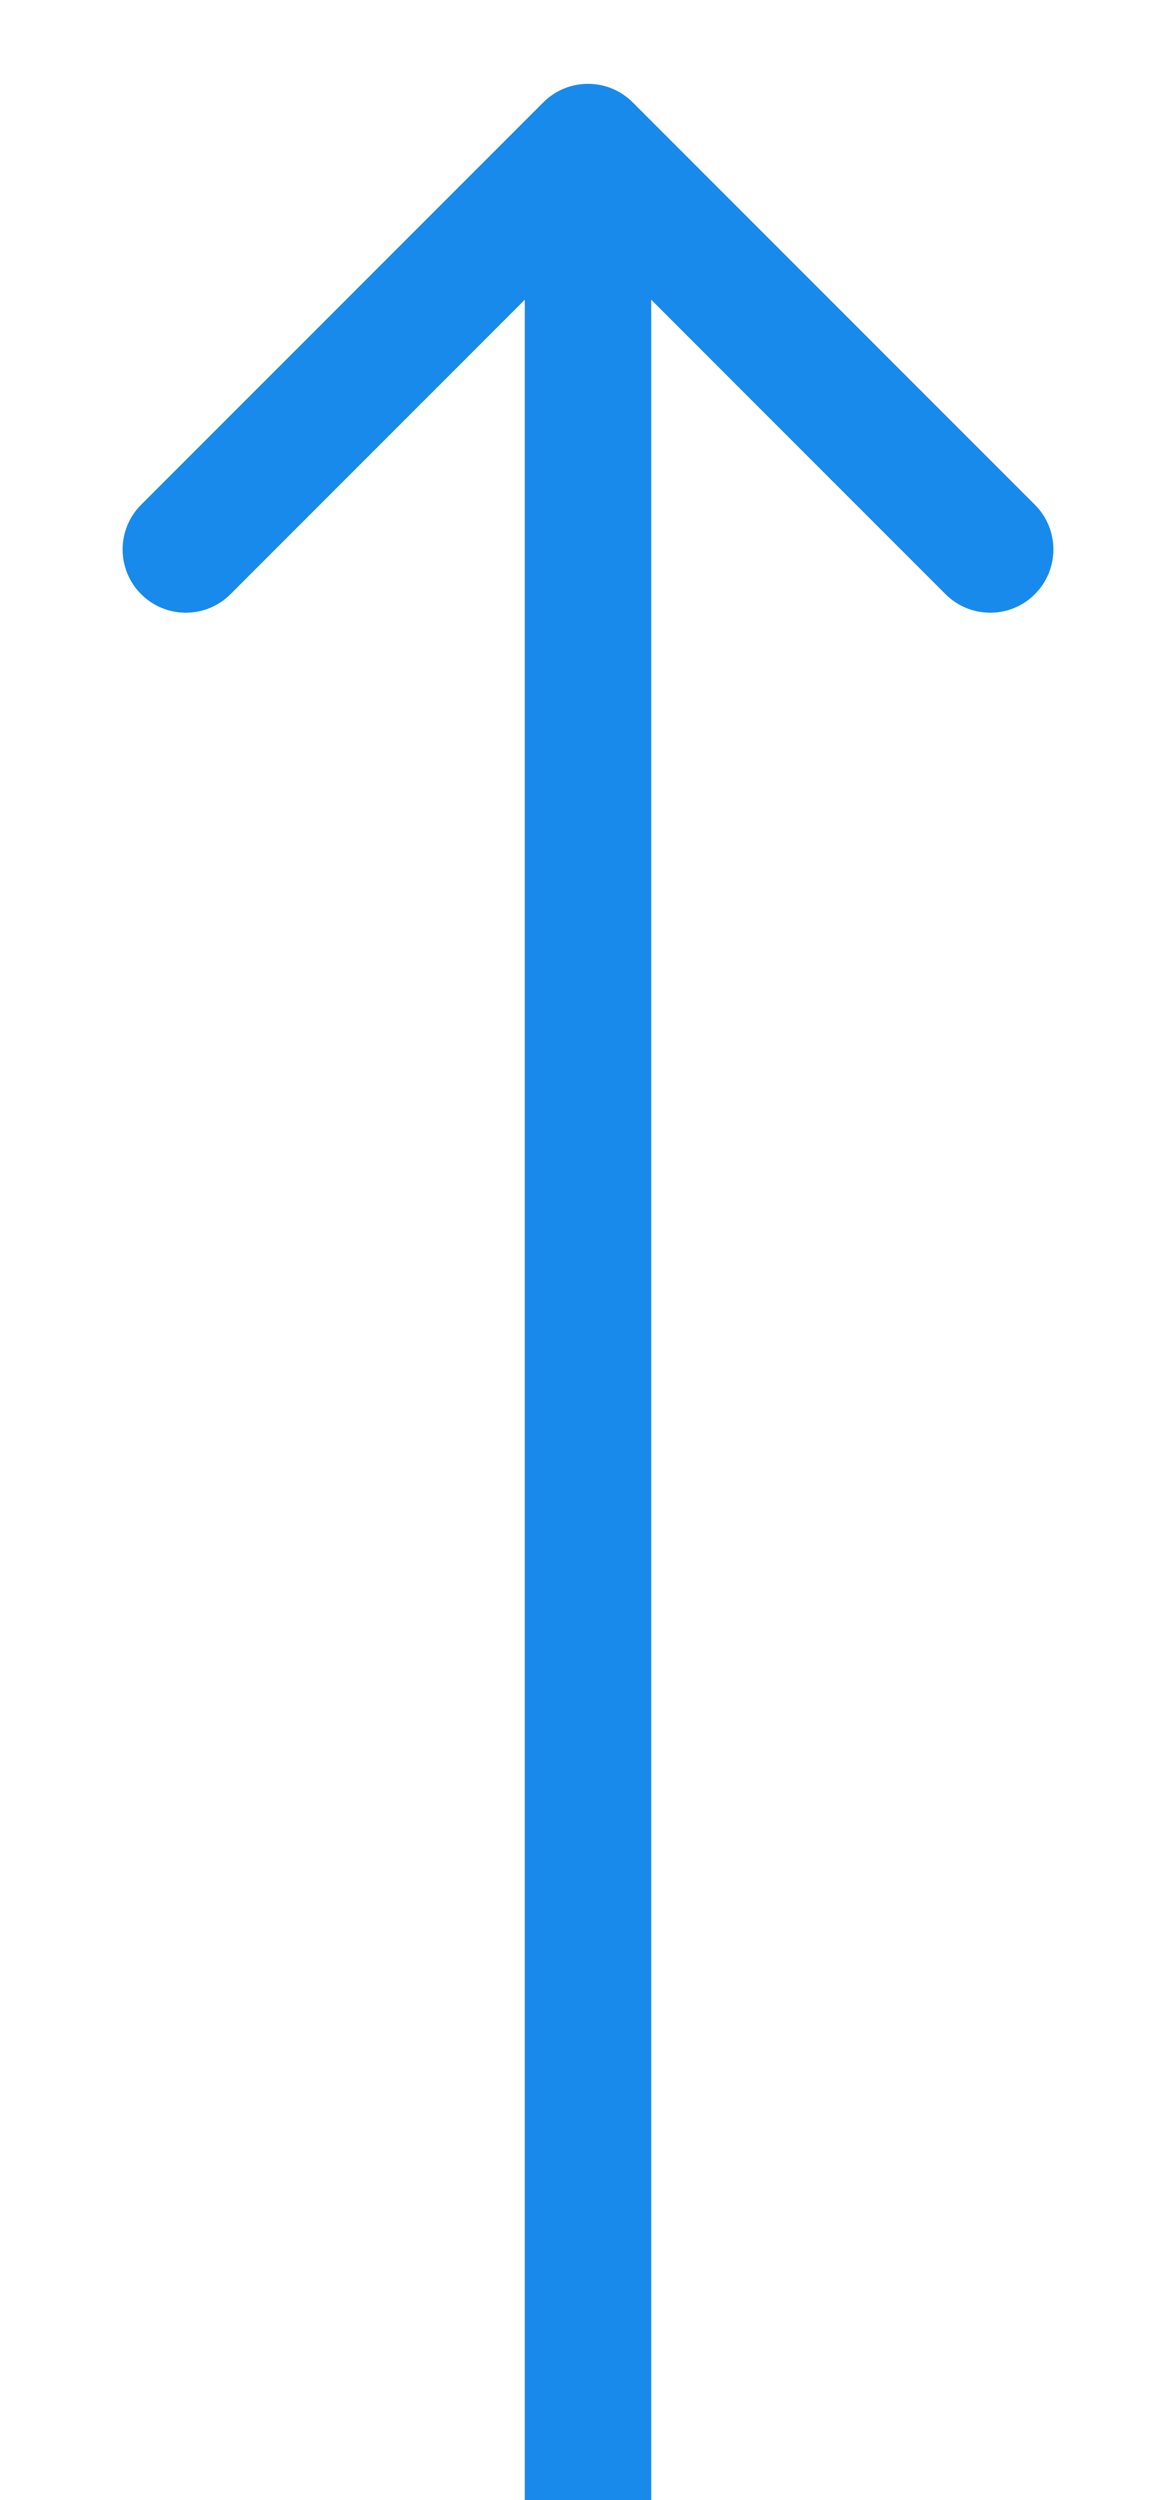 <?xml version="1.0" encoding="utf-8"?>
<svg xmlns="http://www.w3.org/2000/svg" fill="none" height="100%" overflow="visible" preserveAspectRatio="none" style="display: block;" viewBox="0 0 8 17" width="100%">
<path d="M4 11.359L4.43 11.359L4.43 11.359L4 11.359ZM4.304 0.696C4.136 0.528 3.864 0.528 3.696 0.696L0.96 3.432C0.792 3.6 0.792 3.872 0.96 4.04C1.128 4.208 1.4 4.208 1.568 4.04L4 1.608L6.432 4.04C6.6 4.208 6.872 4.208 7.04 4.04C7.208 3.872 7.208 3.6 7.04 3.432L4.304 0.696ZM4 11.359L4.43 11.359L4.43 1L4 1L3.57 1L3.57 11.359L4 11.359ZM4 17L4.43 17L4.43 11.359L4 11.359L3.57 11.359L3.57 17L4 17Z" fill="#188AEC" id="Vector 4"/>
</svg>